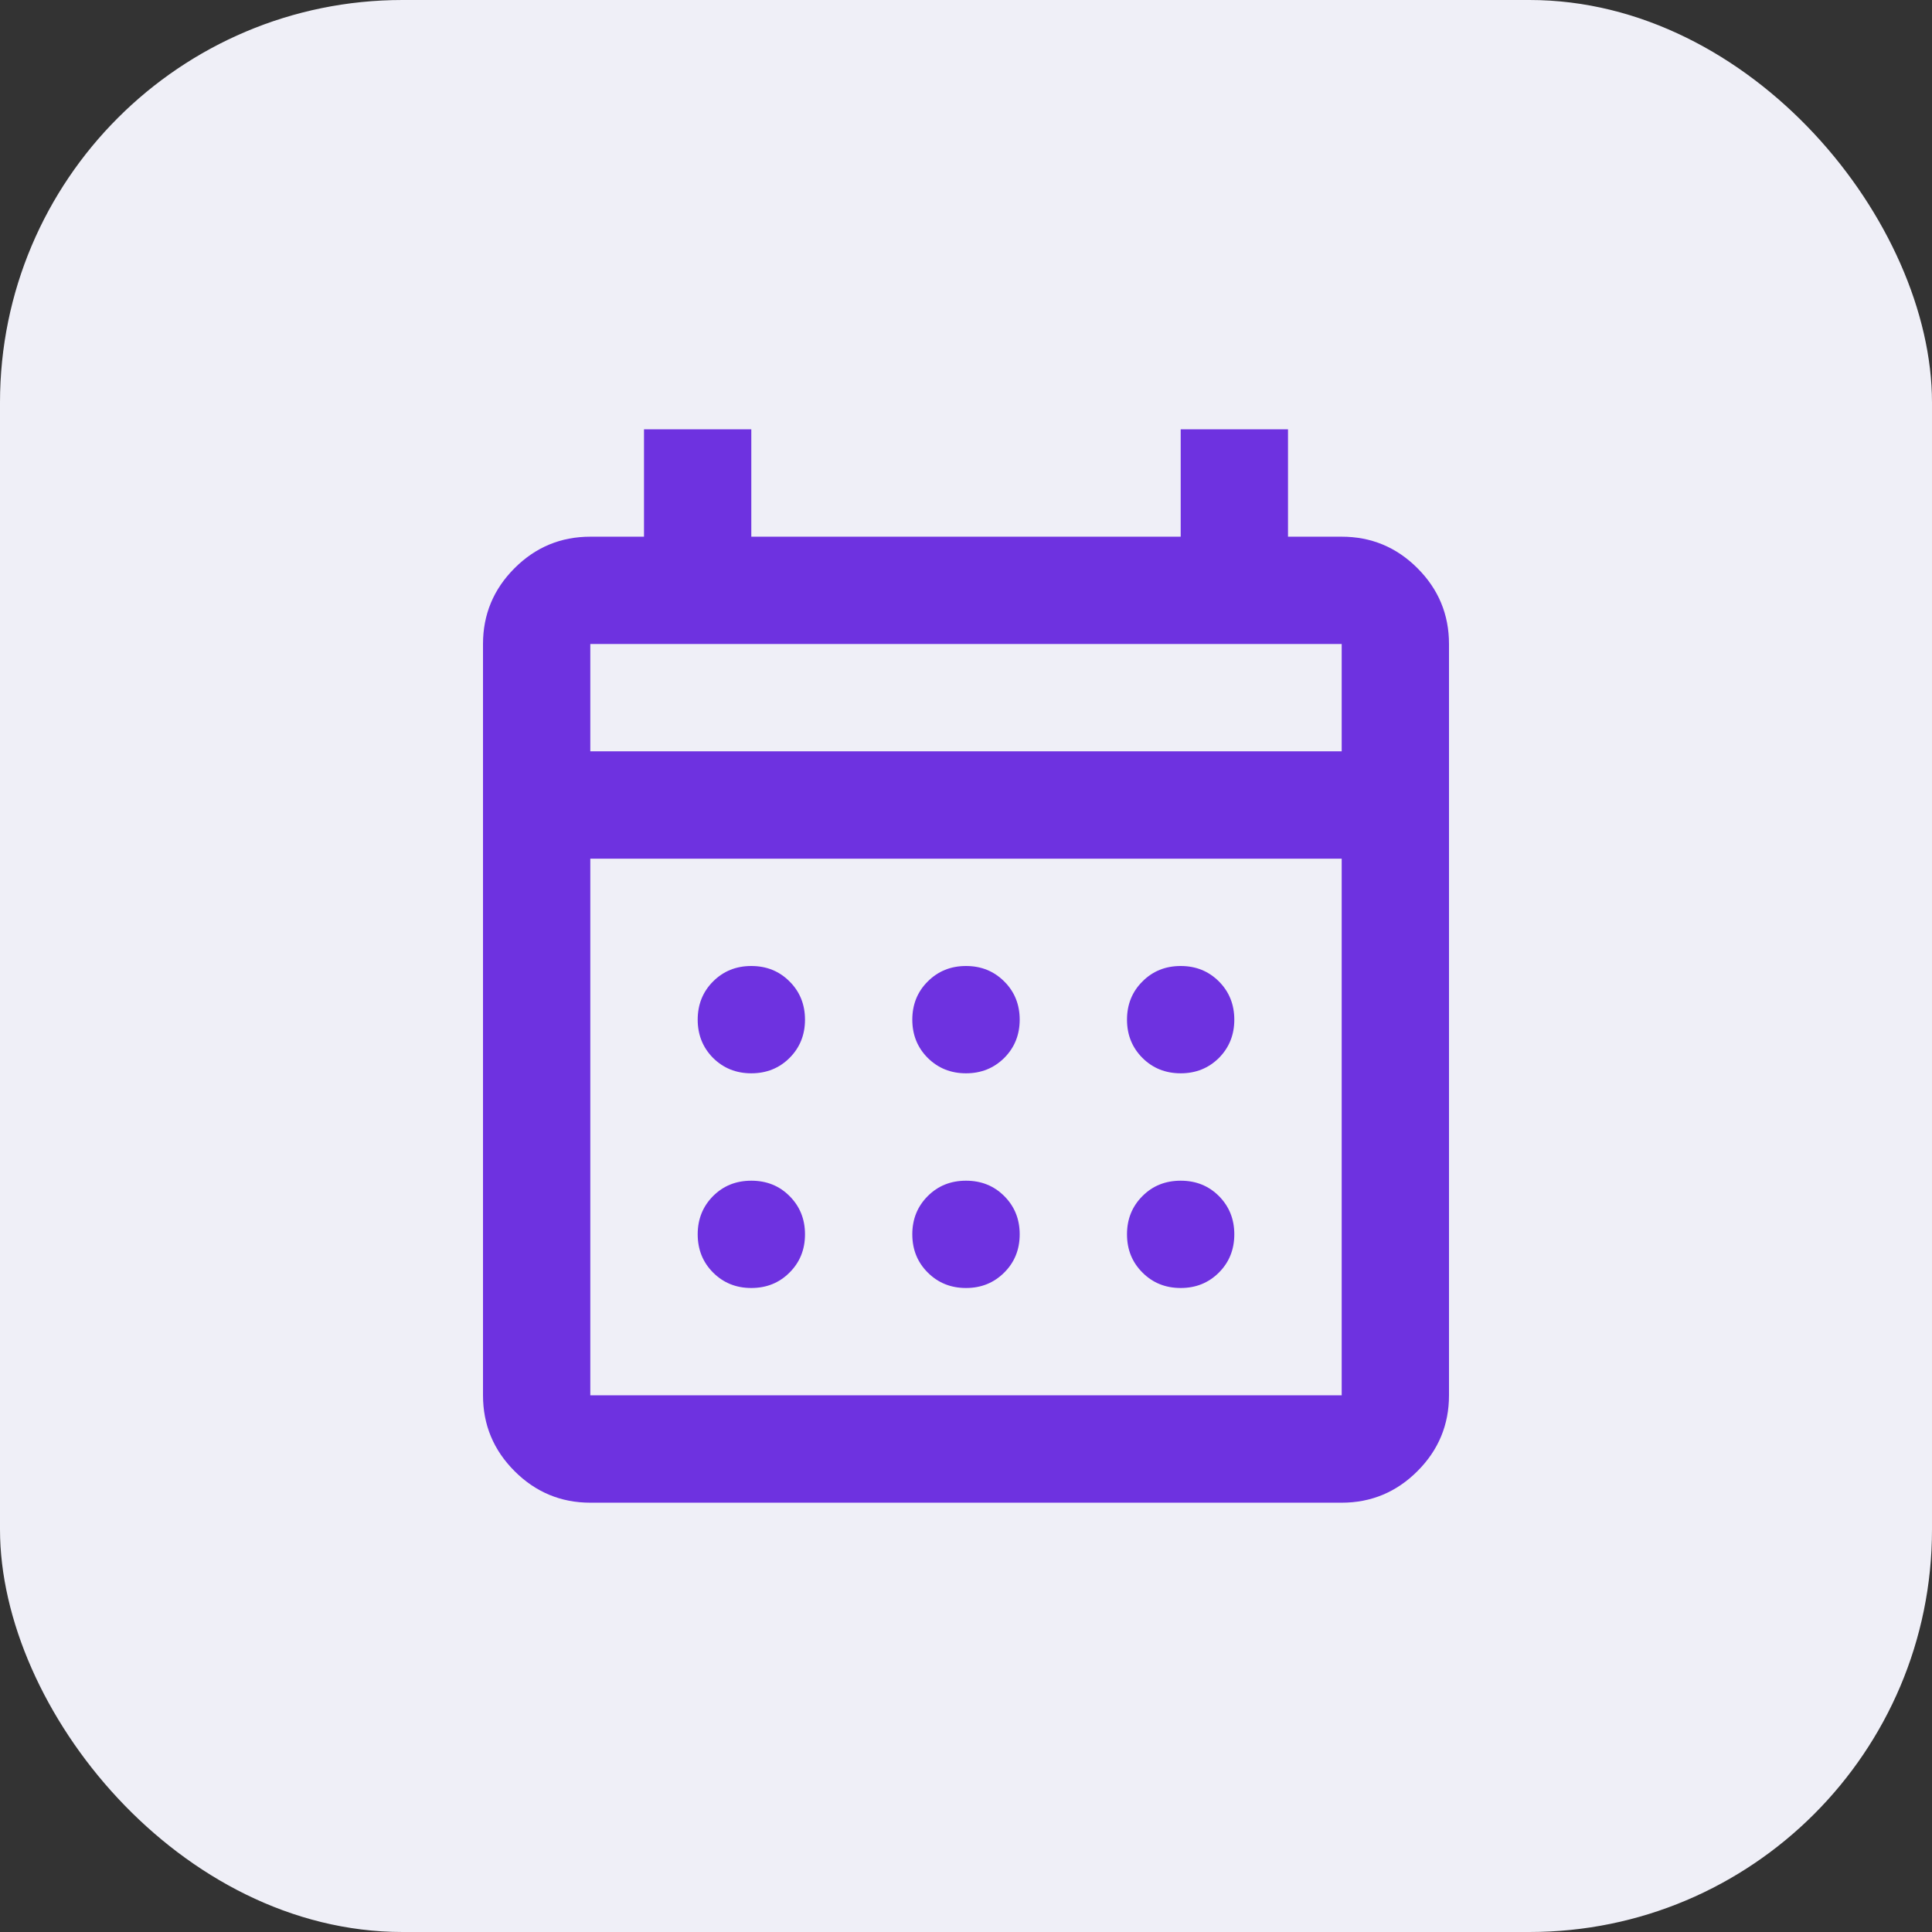 <?xml version="1.0" encoding="UTF-8"?> <svg xmlns="http://www.w3.org/2000/svg" width="24" height="24" viewBox="0 0 24 24" fill="none"><rect x="0" y="0" width="24" height="24" fill="#333333" stroke="none"/><rect width="24" height="24" rx="5" fill="#EFEFF7"></rect><mask id="mask0_11480_1196" style="mask-type:alpha" maskUnits="userSpaceOnUse" x="4" y="4" width="16" height="16"><rect x="4" y="4" width="16" height="16" fill="#D9D9D9"></rect></mask><g mask="url(#mask0_11480_1196)"><path d="M7.333 18.667C6.967 18.667 6.653 18.536 6.392 18.275C6.131 18.014 6 17.7 6 17.333V8C6 7.633 6.131 7.319 6.392 7.058C6.653 6.797 6.967 6.667 7.333 6.667H8V5.333H9.333V6.667H14.667V5.333H16V6.667H16.667C17.033 6.667 17.347 6.797 17.608 7.058C17.869 7.319 18 7.633 18 8V17.333C18 17.7 17.869 18.014 17.608 18.275C17.347 18.536 17.033 18.667 16.667 18.667H7.333ZM7.333 17.333H16.667V10.667H7.333V17.333ZM7.333 9.333H16.667V8H7.333V9.333ZM12 13.333C11.811 13.333 11.653 13.269 11.525 13.142C11.397 13.014 11.333 12.855 11.333 12.667C11.333 12.478 11.397 12.319 11.525 12.192C11.653 12.064 11.811 12 12 12C12.189 12 12.347 12.064 12.475 12.192C12.603 12.319 12.667 12.478 12.667 12.667C12.667 12.855 12.603 13.014 12.475 13.142C12.347 13.269 12.189 13.333 12 13.333ZM9.333 13.333C9.144 13.333 8.986 13.269 8.858 13.142C8.731 13.014 8.667 12.855 8.667 12.667C8.667 12.478 8.731 12.319 8.858 12.192C8.986 12.064 9.144 12 9.333 12C9.522 12 9.681 12.064 9.808 12.192C9.936 12.319 10 12.478 10 12.667C10 12.855 9.936 13.014 9.808 13.142C9.681 13.269 9.522 13.333 9.333 13.333ZM14.667 13.333C14.478 13.333 14.319 13.269 14.192 13.142C14.064 13.014 14 12.855 14 12.667C14 12.478 14.064 12.319 14.192 12.192C14.319 12.064 14.478 12 14.667 12C14.856 12 15.014 12.064 15.142 12.192C15.269 12.319 15.333 12.478 15.333 12.667C15.333 12.855 15.269 13.014 15.142 13.142C15.014 13.269 14.856 13.333 14.667 13.333ZM12 16C11.811 16 11.653 15.936 11.525 15.808C11.397 15.681 11.333 15.522 11.333 15.333C11.333 15.144 11.397 14.986 11.525 14.858C11.653 14.73 11.811 14.667 12 14.667C12.189 14.667 12.347 14.73 12.475 14.858C12.603 14.986 12.667 15.144 12.667 15.333C12.667 15.522 12.603 15.681 12.475 15.808C12.347 15.936 12.189 16 12 16ZM9.333 16C9.144 16 8.986 15.936 8.858 15.808C8.731 15.681 8.667 15.522 8.667 15.333C8.667 15.144 8.731 14.986 8.858 14.858C8.986 14.73 9.144 14.667 9.333 14.667C9.522 14.667 9.681 14.73 9.808 14.858C9.936 14.986 10 15.144 10 15.333C10 15.522 9.936 15.681 9.808 15.808C9.681 15.936 9.522 16 9.333 16ZM14.667 16C14.478 16 14.319 15.936 14.192 15.808C14.064 15.681 14 15.522 14 15.333C14 15.144 14.064 14.986 14.192 14.858C14.319 14.73 14.478 14.667 14.667 14.667C14.856 14.667 15.014 14.73 15.142 14.858C15.269 14.986 15.333 15.144 15.333 15.333C15.333 15.522 15.269 15.681 15.142 15.808C15.014 15.936 14.856 16 14.667 16Z" fill="#6E32E0"></path></g></svg> 